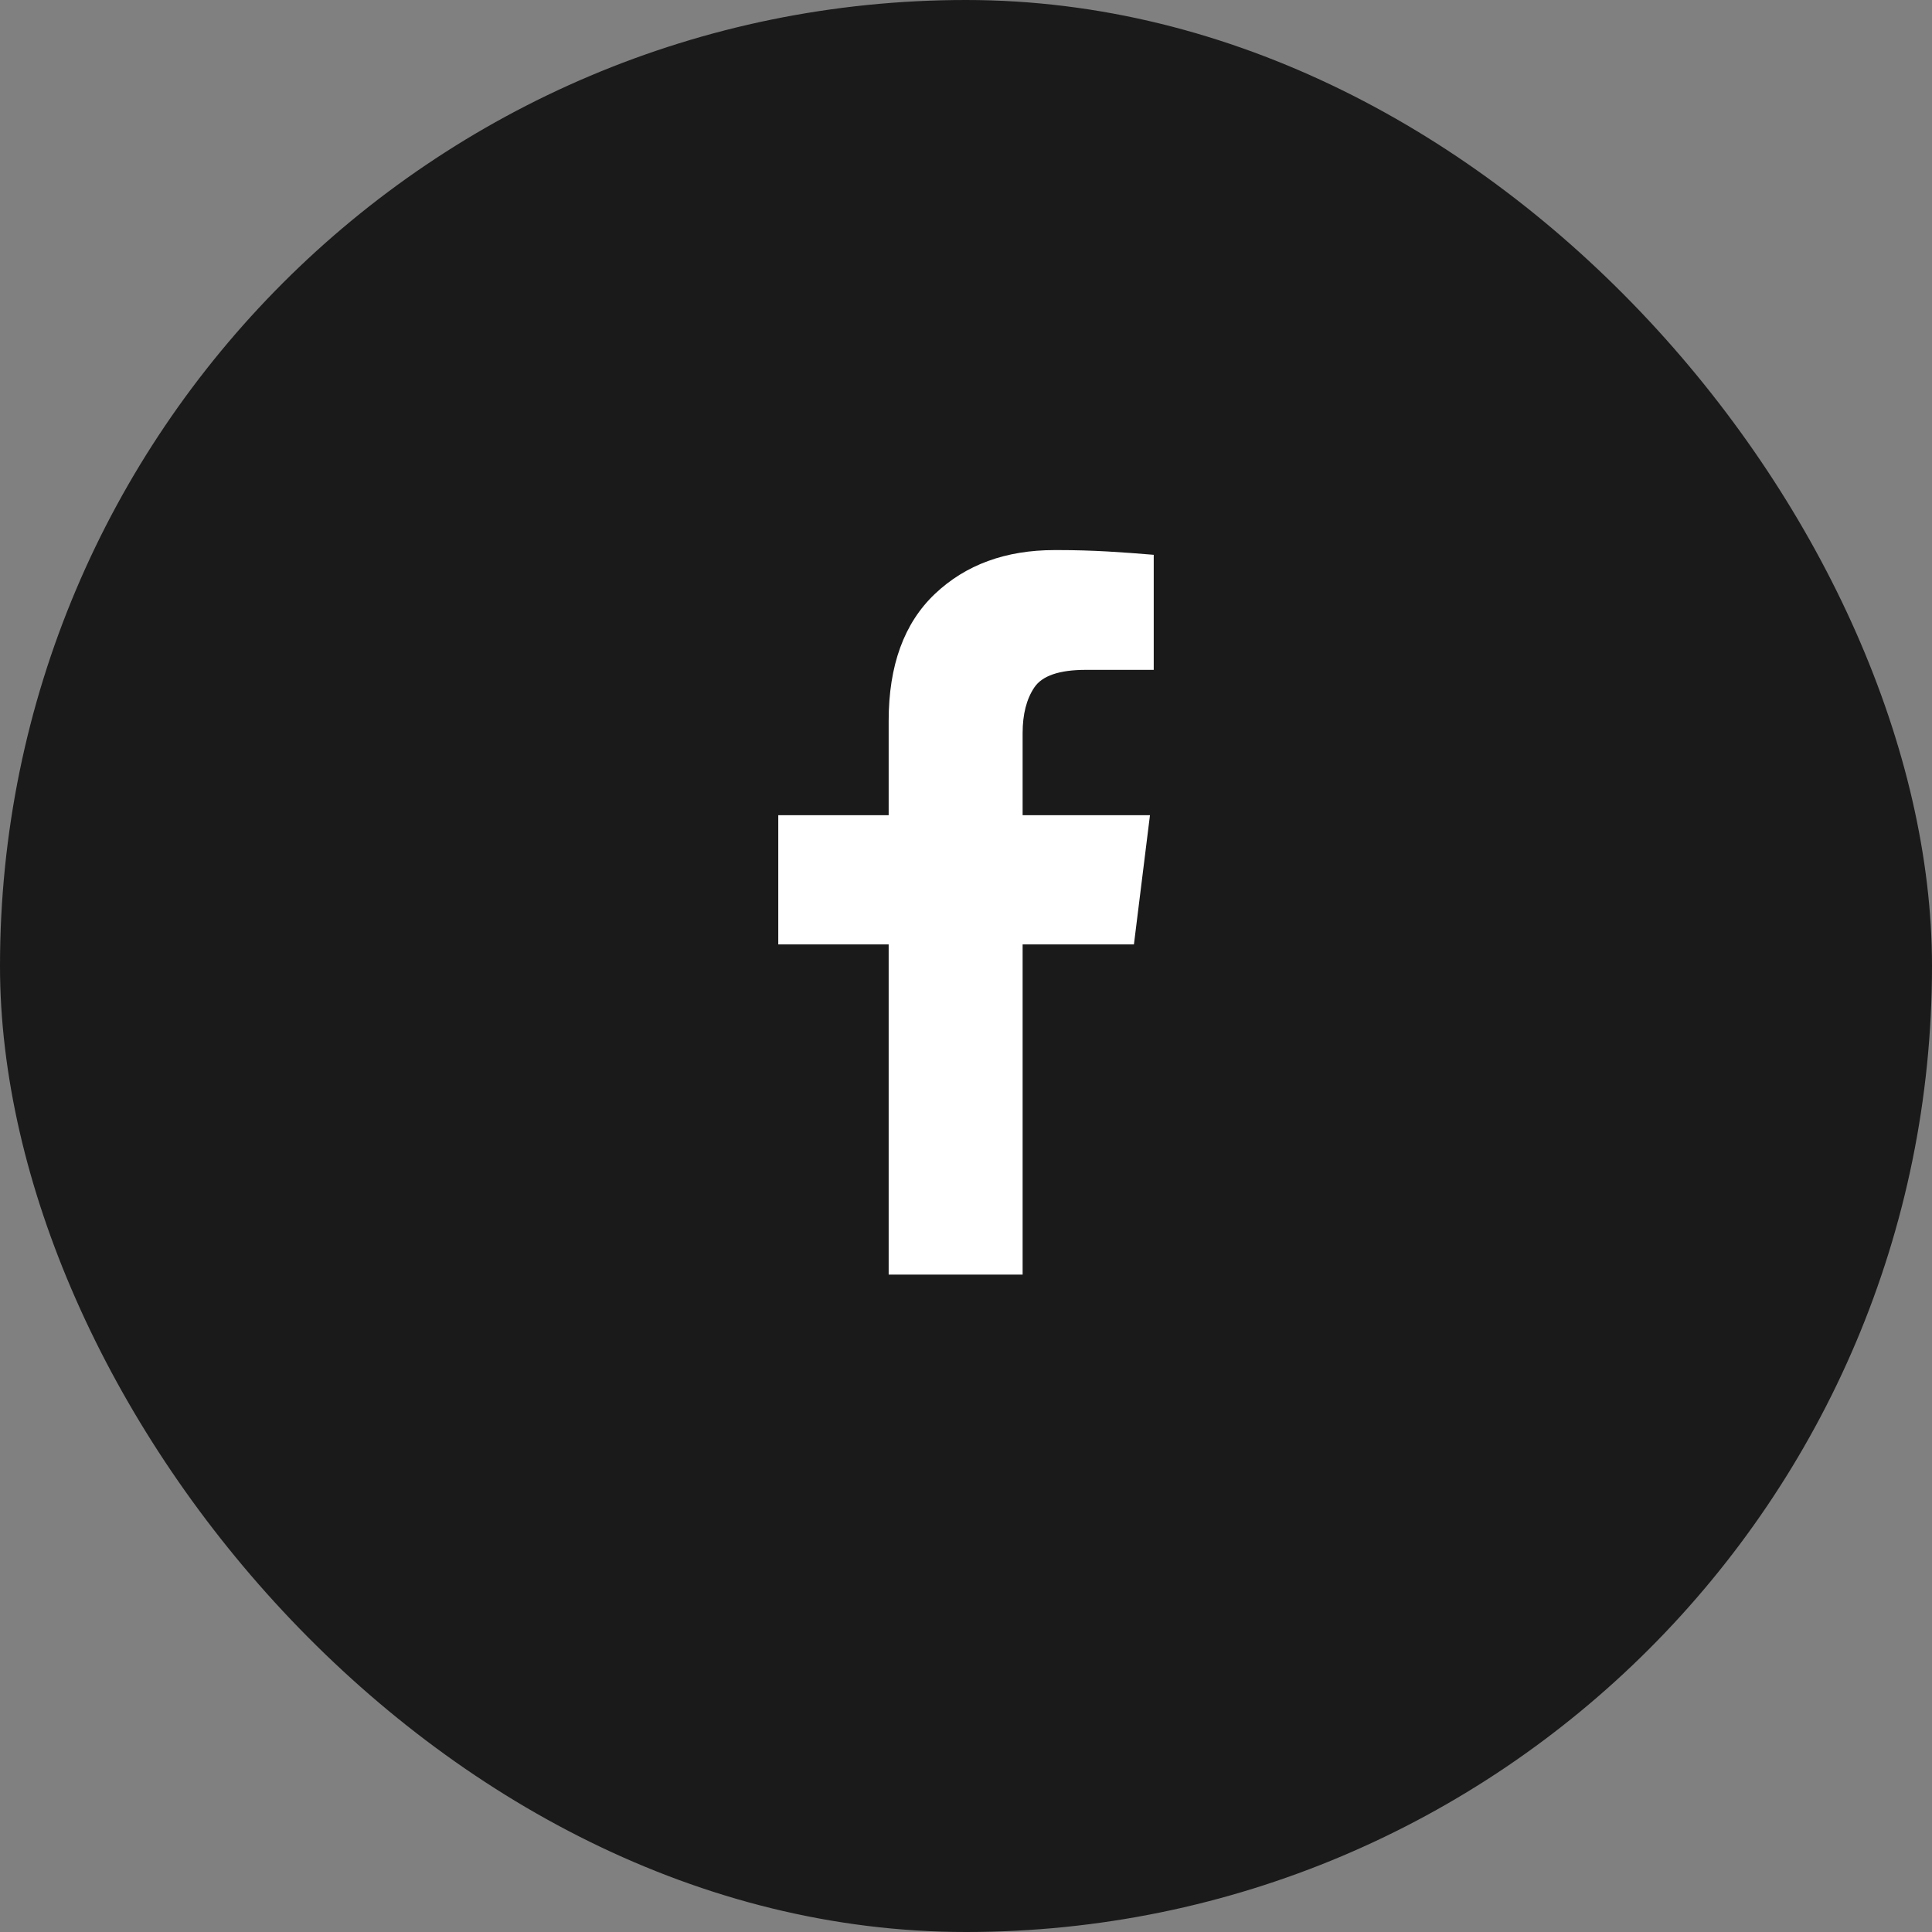 <svg xmlns="http://www.w3.org/2000/svg" width="36" height="36" viewBox="0 0 36 36" fill="none"><rect x="0" y="0" width="36" height="36" fill="#808080" stroke="none"/><rect width="36" height="36" rx="18" fill="#1A1A1A"></rect><path d="M19.055 23.75V17.598H21.129L21.428 15.19H19.055V13.66C19.055 13.309 19.128 13.024 19.274 12.808C19.421 12.591 19.74 12.482 20.232 12.482H21.498V10.338C21.229 10.315 20.941 10.294 20.637 10.276C20.332 10.259 20.027 10.25 19.723 10.25C19.711 10.25 19.699 10.25 19.688 10.25C19.676 10.25 19.664 10.25 19.652 10.25C18.738 10.25 17.994 10.523 17.42 11.067C16.846 11.612 16.559 12.4 16.559 13.432V15.19H14.502V17.598H16.559V23.75H19.055Z" fill="white"></path></svg>